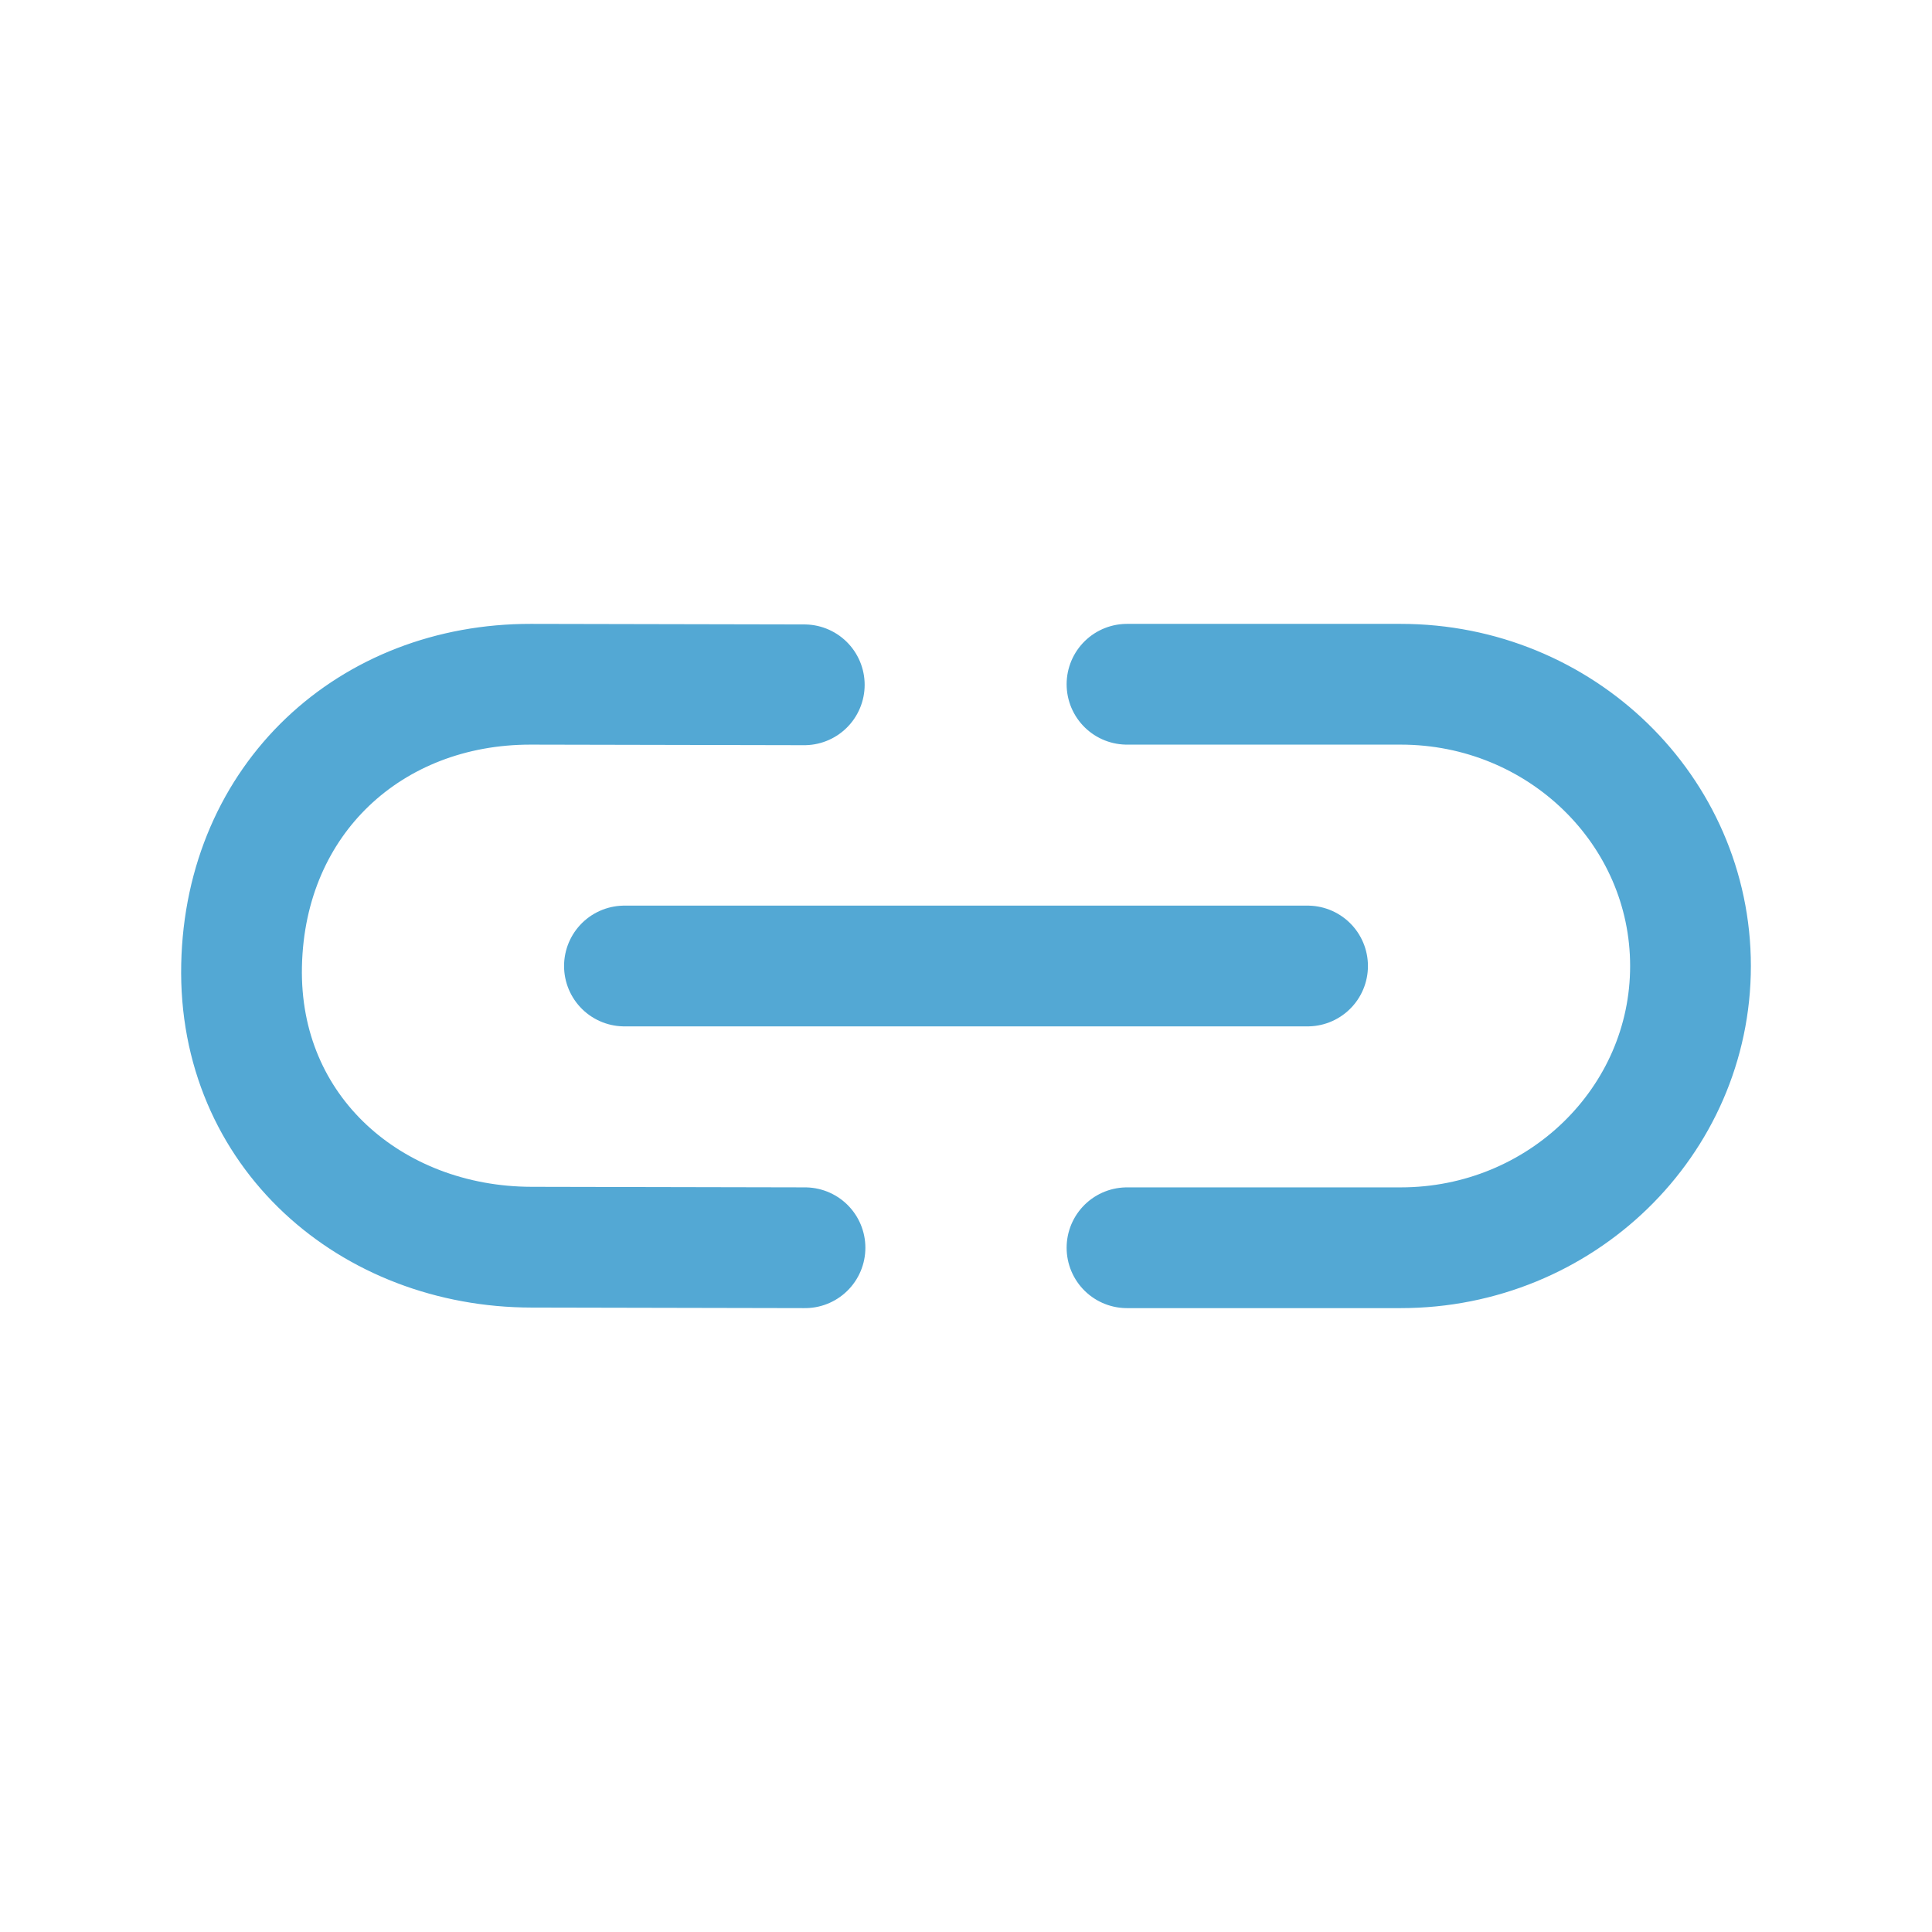 <svg xmlns="http://www.w3.org/2000/svg" width="24" height="24" viewBox="0 0 24 24" fill="none"><path d="M14 15.5H17.4C19.388 15.5 21 13.933 21 12C21 10.067 19.388 8.5 17.4 8.5H14M10 15.5L6.603 15.493C4.616 15.49 2.956 14.067 3.001 11.991C3.046 9.915 4.607 8.497 6.594 8.5L9.991 8.507M7.757 12H16.243" stroke="#53A8D4" stroke-width="1.5" stroke-linecap="round" stroke-linejoin="round"></path></svg>